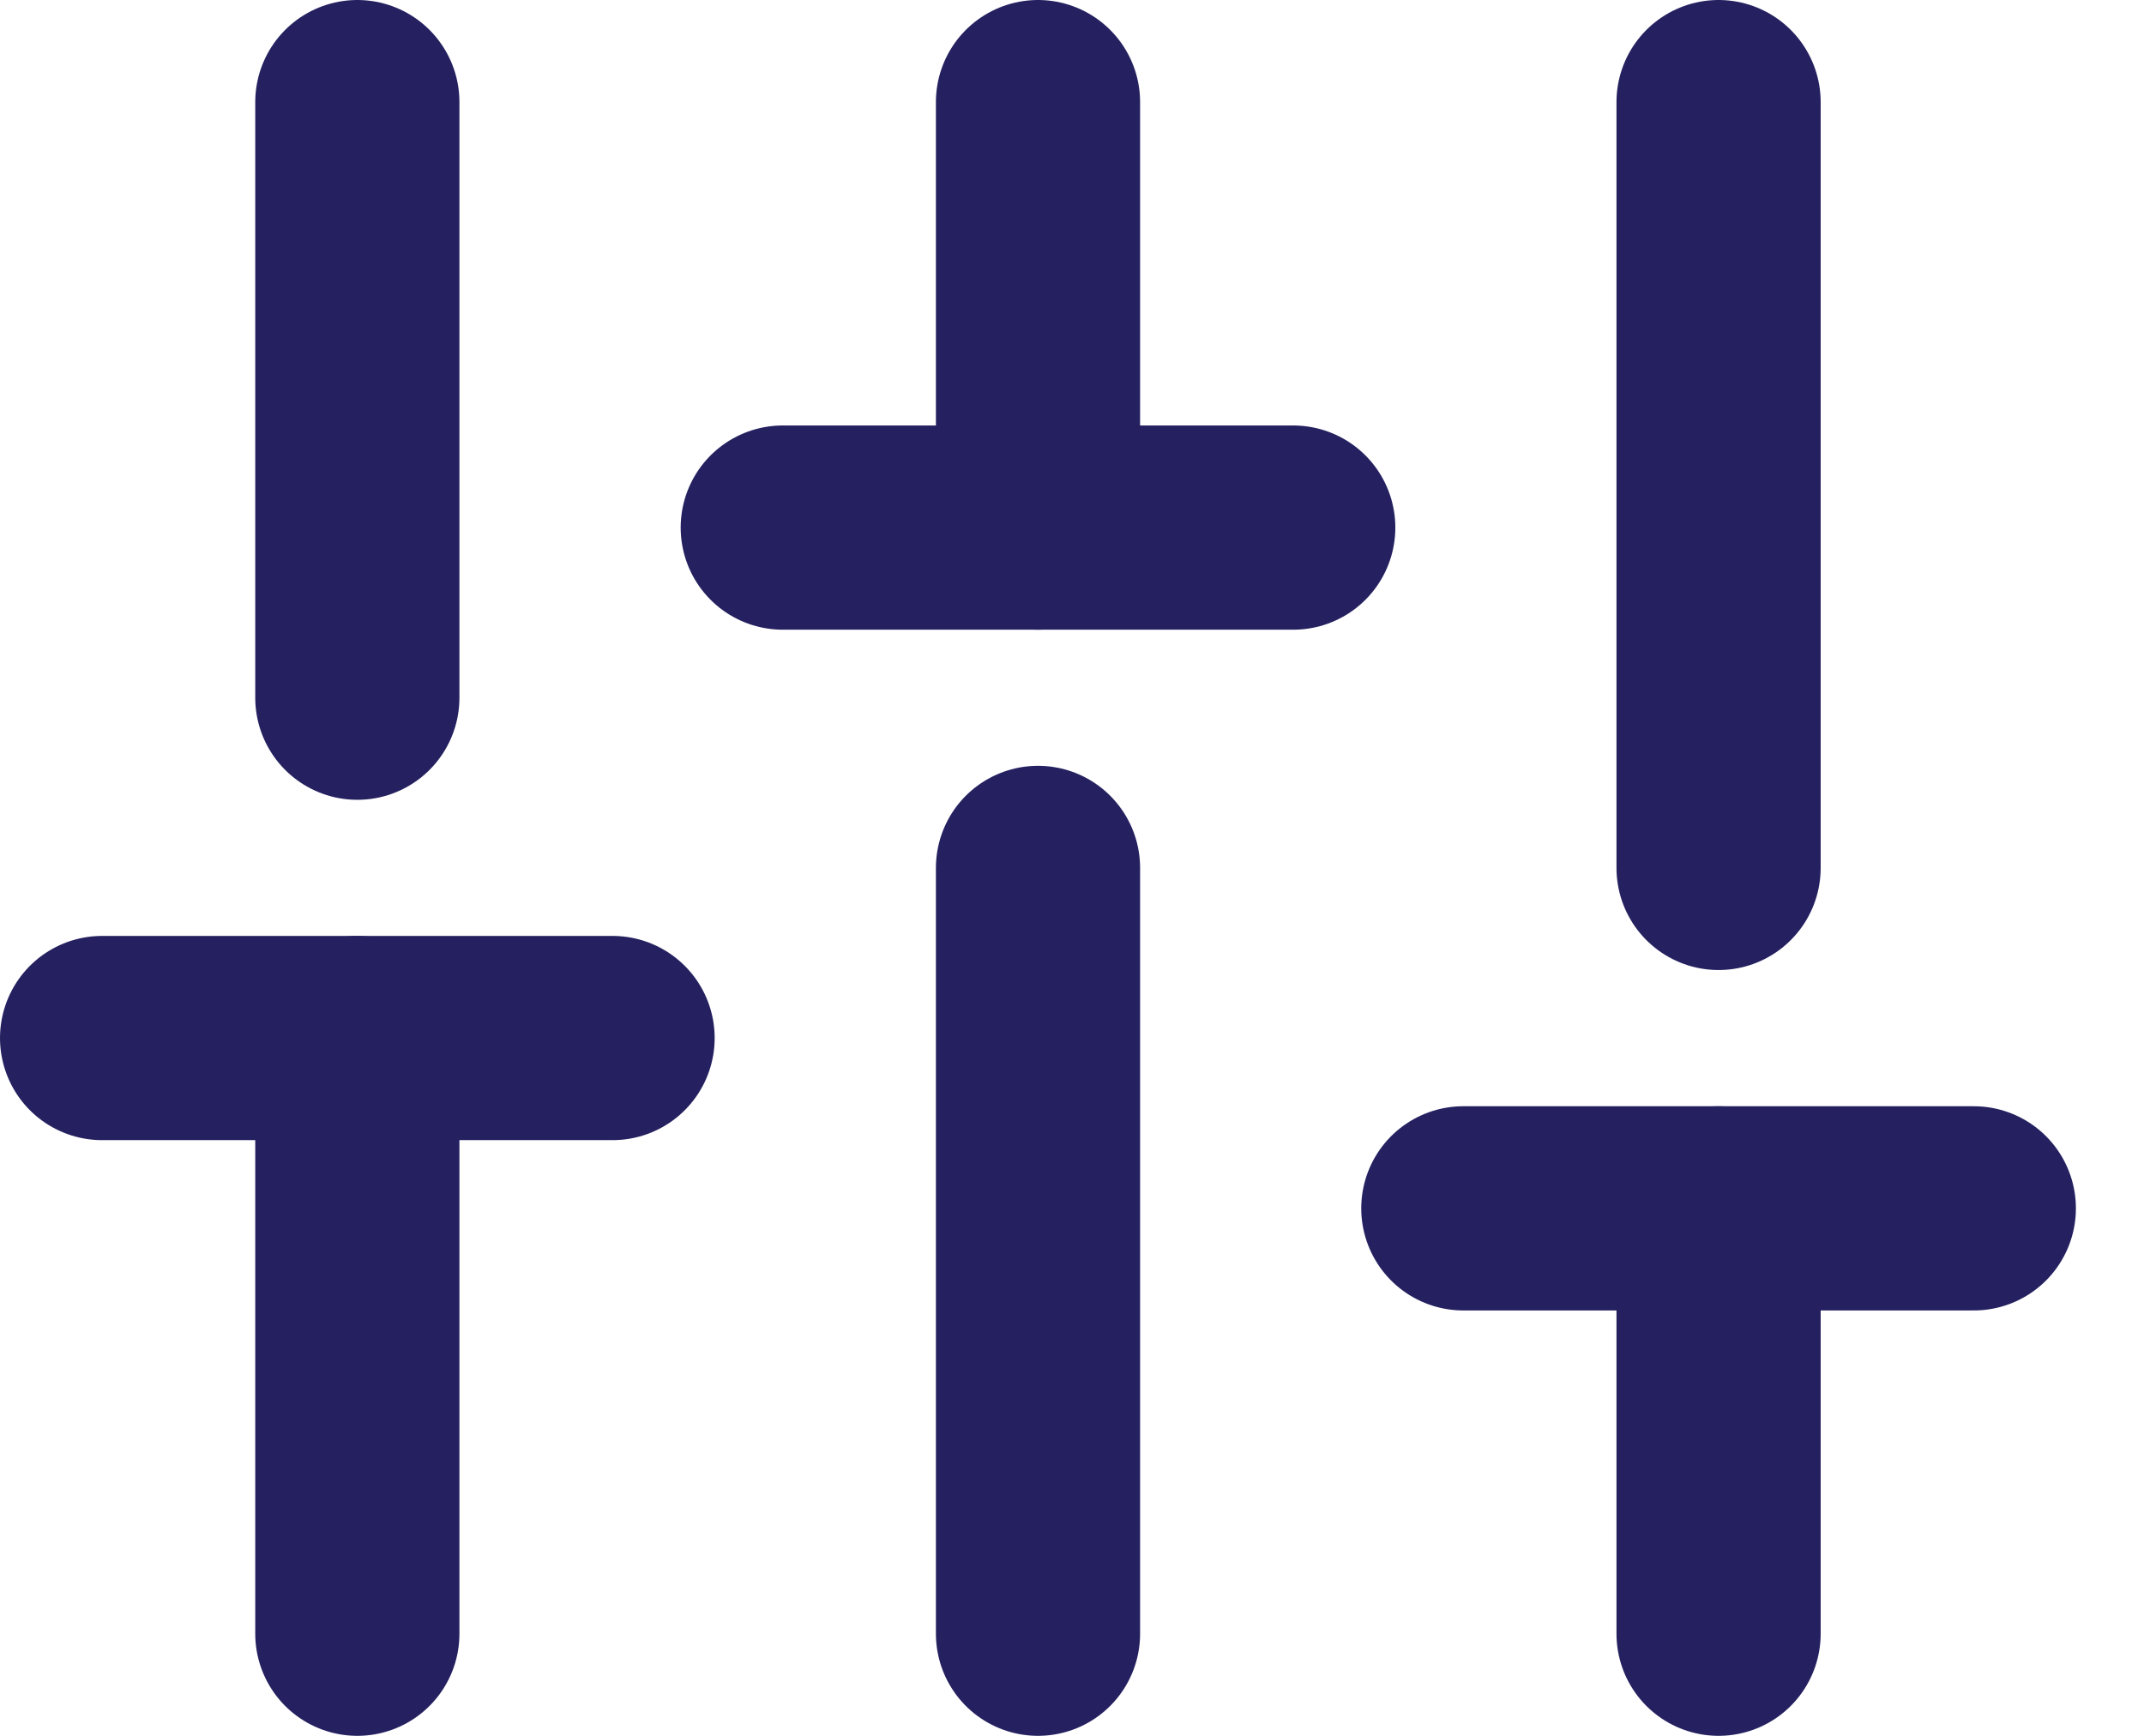 <svg width="21" height="17" viewBox="0 0 21 17" fill="none" xmlns="http://www.w3.org/2000/svg">
<path d="M3.5 16V10.166" stroke="#252160" stroke-width="2" stroke-linecap="round" stroke-linejoin="round"/>
<path d="M3.5 6.833V1" stroke="#252160" stroke-width="2" stroke-linecap="round" stroke-linejoin="round"/>
<path d="M10.167 16V8.5" stroke="#252160" stroke-width="2" stroke-linecap="round" stroke-linejoin="round"/>
<path d="M10.167 5.167V1" stroke="#252160" stroke-width="2" stroke-linecap="round" stroke-linejoin="round"/>
<path d="M16.833 16V11.834" stroke="#252160" stroke-width="2" stroke-linecap="round" stroke-linejoin="round"/>
<path d="M16.833 8.5V1" stroke="#252160" stroke-width="2" stroke-linecap="round" stroke-linejoin="round"/>
<path d="M1 10.166H6" stroke="#252160" stroke-width="2" stroke-linecap="round" stroke-linejoin="round"/>
<path d="M7.667 5.167H12.667" stroke="#252160" stroke-width="2" stroke-linecap="round" stroke-linejoin="round"/>
<path d="M14.333 11.834H19.333" stroke="#252160" stroke-width="2" stroke-linecap="round" stroke-linejoin="round"/>
</svg>
